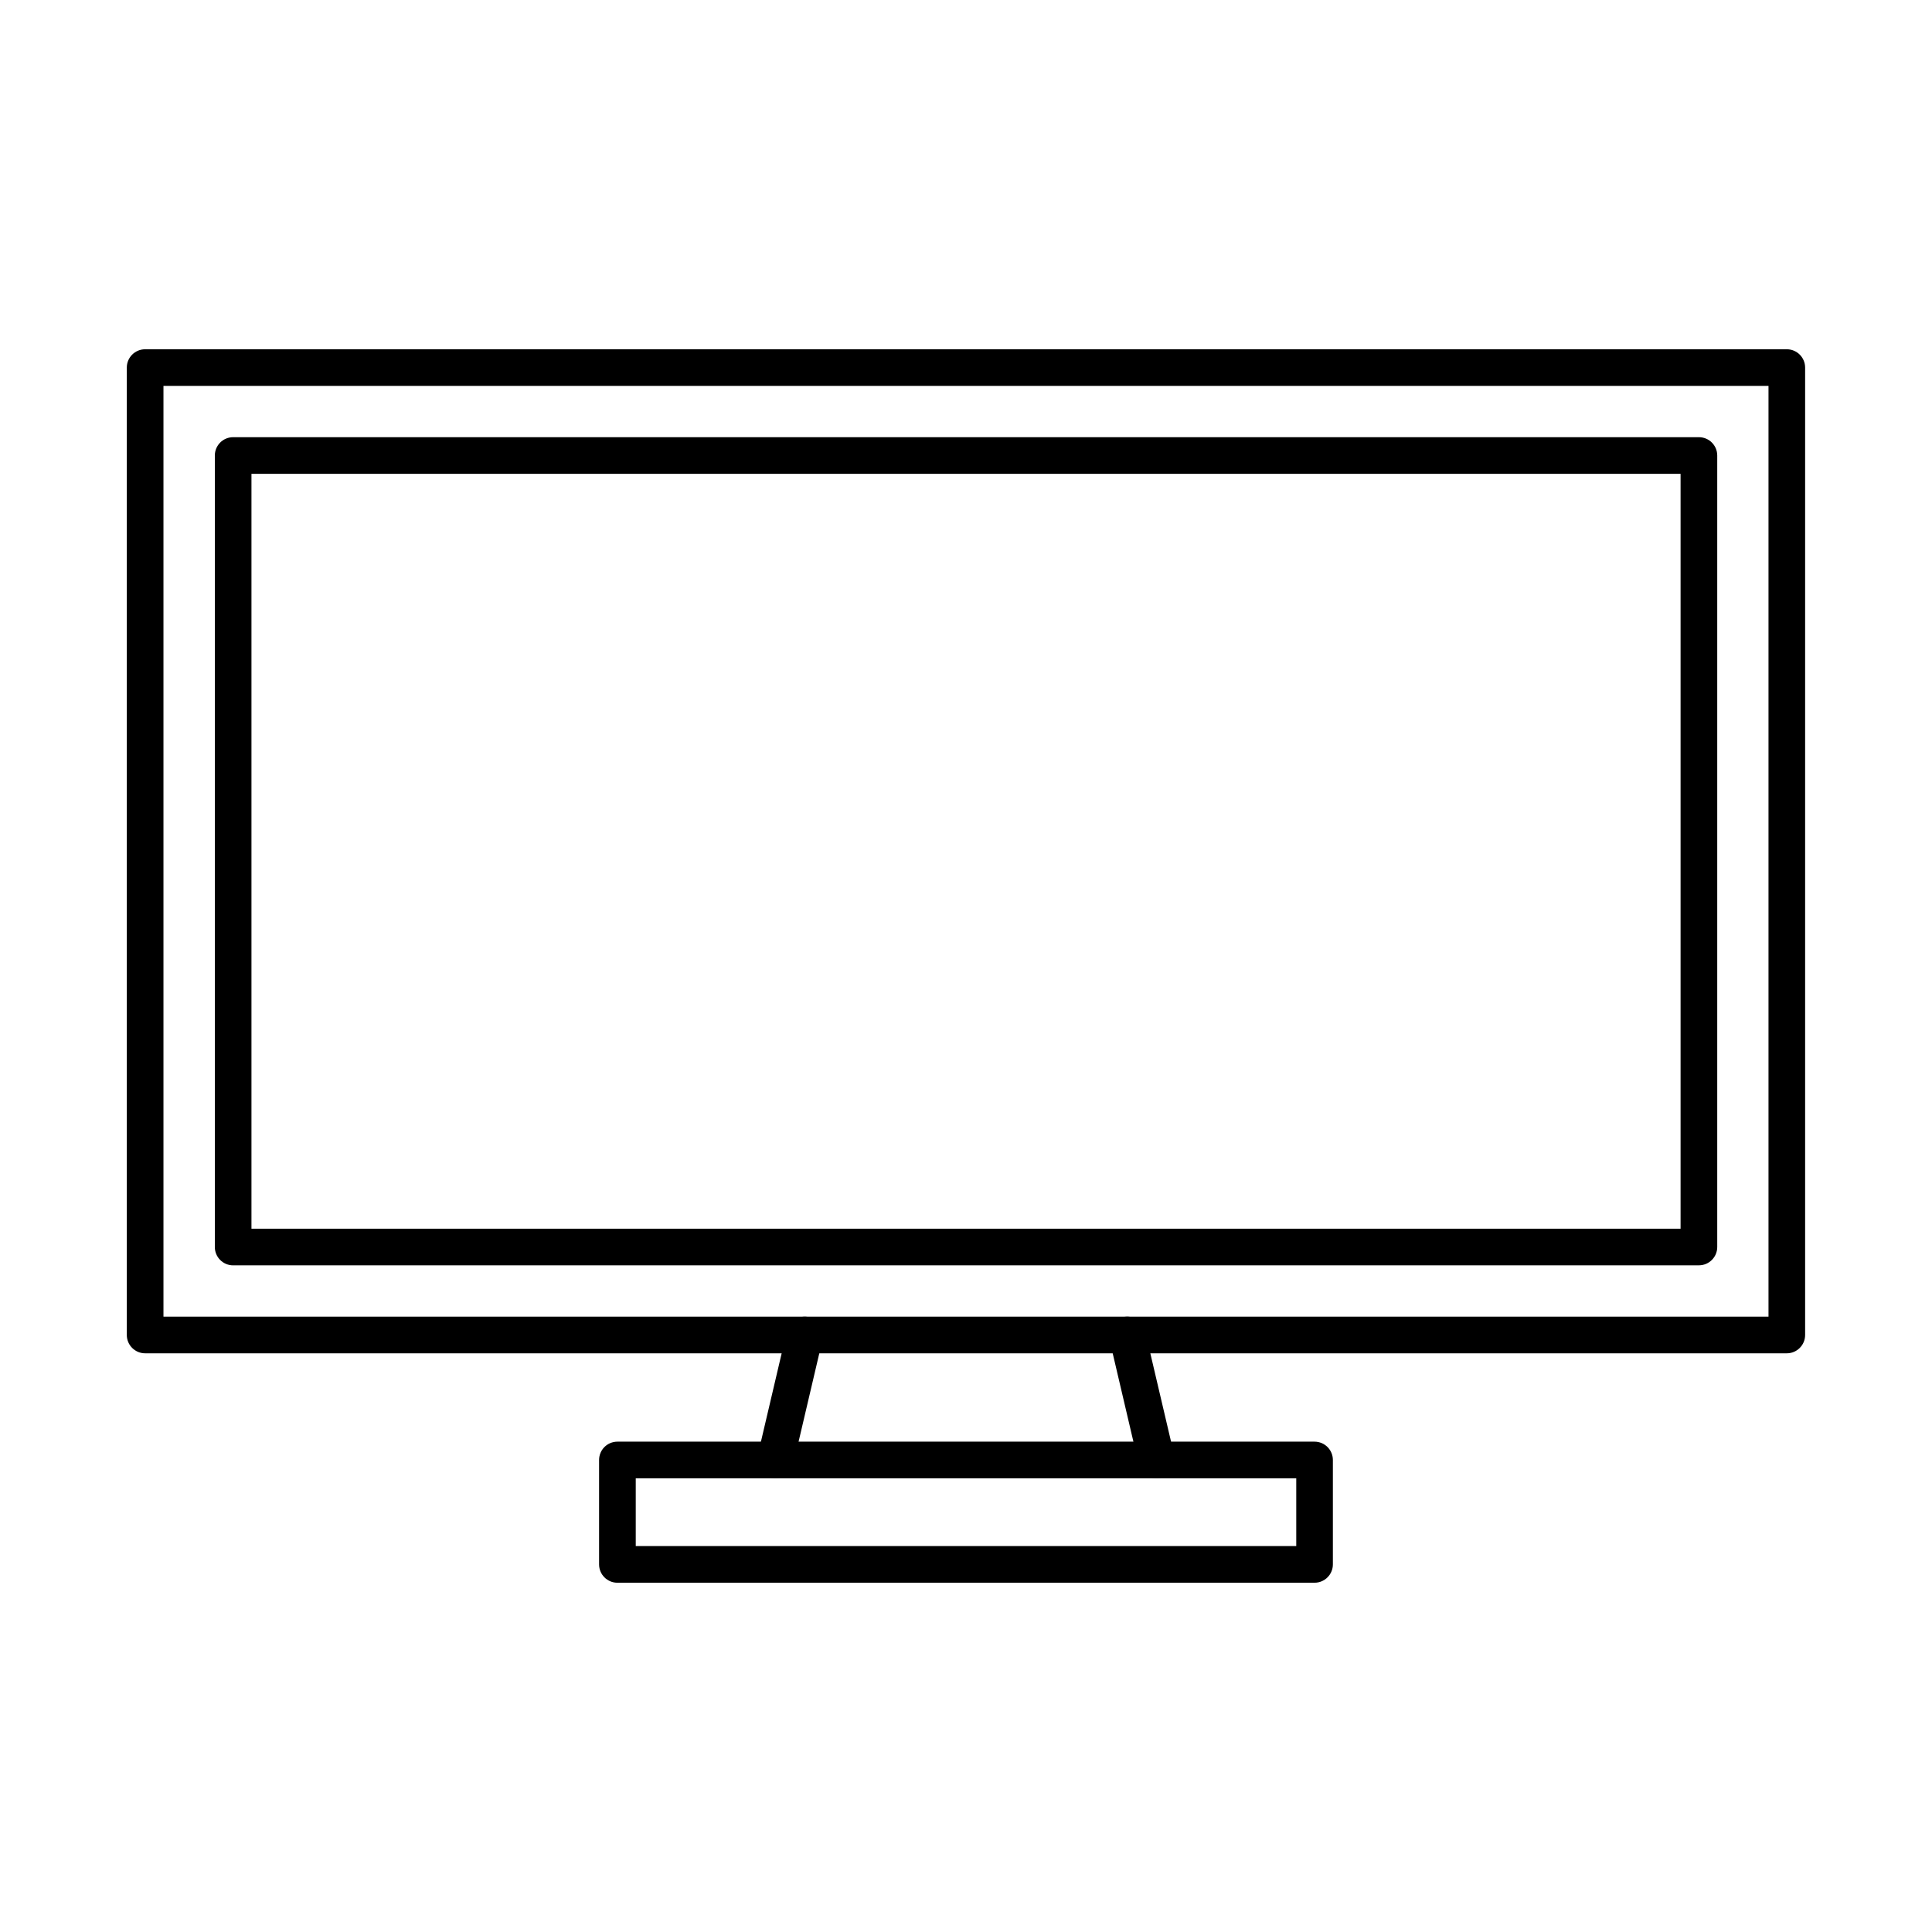 <?xml version="1.0" encoding="UTF-8"?>
<!-- Uploaded to: SVG Repo, www.svgrepo.com, Generator: SVG Repo Mixer Tools -->
<svg fill="#000000" width="800px" height="800px" version="1.1" viewBox="144 144 512 512" xmlns="http://www.w3.org/2000/svg">
 <g fill-rule="evenodd">
  <path d="m187.32 492.93h425.35v-246.66h-425.35zm430.2 9.711h-435.06c-2.68 0-4.856-2.176-4.856-4.856v-256.37c0-2.68 2.172-4.856 4.856-4.856h435.06c2.68 0 4.856 2.176 4.856 4.856v256.37c0 2.68-2.176 4.856-4.856 4.856z"/>
  <path d="m210.64 469.62h378.73v-200.05h-378.73zm383.59 9.711h-388.44c-2.691 0-4.856-2.176-4.856-4.856v-209.76c0-2.68 2.164-4.856 4.856-4.856h388.44c2.68 0 4.856 2.176 4.856 4.856v209.75c0 2.68-2.176 4.856-4.856 4.856z"/>
  <path d="m349.51 535.76c-0.375 0-0.742-0.039-1.113-0.129-2.609-0.609-4.238-3.215-3.621-5.836l7.769-33.117c0.617-2.609 3.227-4.238 5.836-3.621 2.609 0.605 4.227 3.227 3.621 5.836l-7.769 33.125c-0.527 2.234-2.519 3.742-4.723 3.742zm100.98 0c-2.207 0-4.199-1.508-4.727-3.742l-7.766-33.129c-0.609-2.609 1.008-5.231 3.617-5.836 2.621-0.617 5.231 1.012 5.836 3.621l7.769 33.117c0.617 2.621-1.012 5.231-3.621 5.836-0.363 0.09-0.738 0.133-1.109 0.129z"/>
  <path d="m312.48 553.73h175.04v-17.965h-175.04zm179.89 9.711h-184.75c-2.68 0-4.856-2.176-4.856-4.856v-27.676c0-2.68 2.172-4.856 4.856-4.856h184.75c2.68 0 4.856 2.176 4.856 4.856v27.672c0 2.68-2.176 4.856-4.856 4.856z"/>
 </g>
</svg>